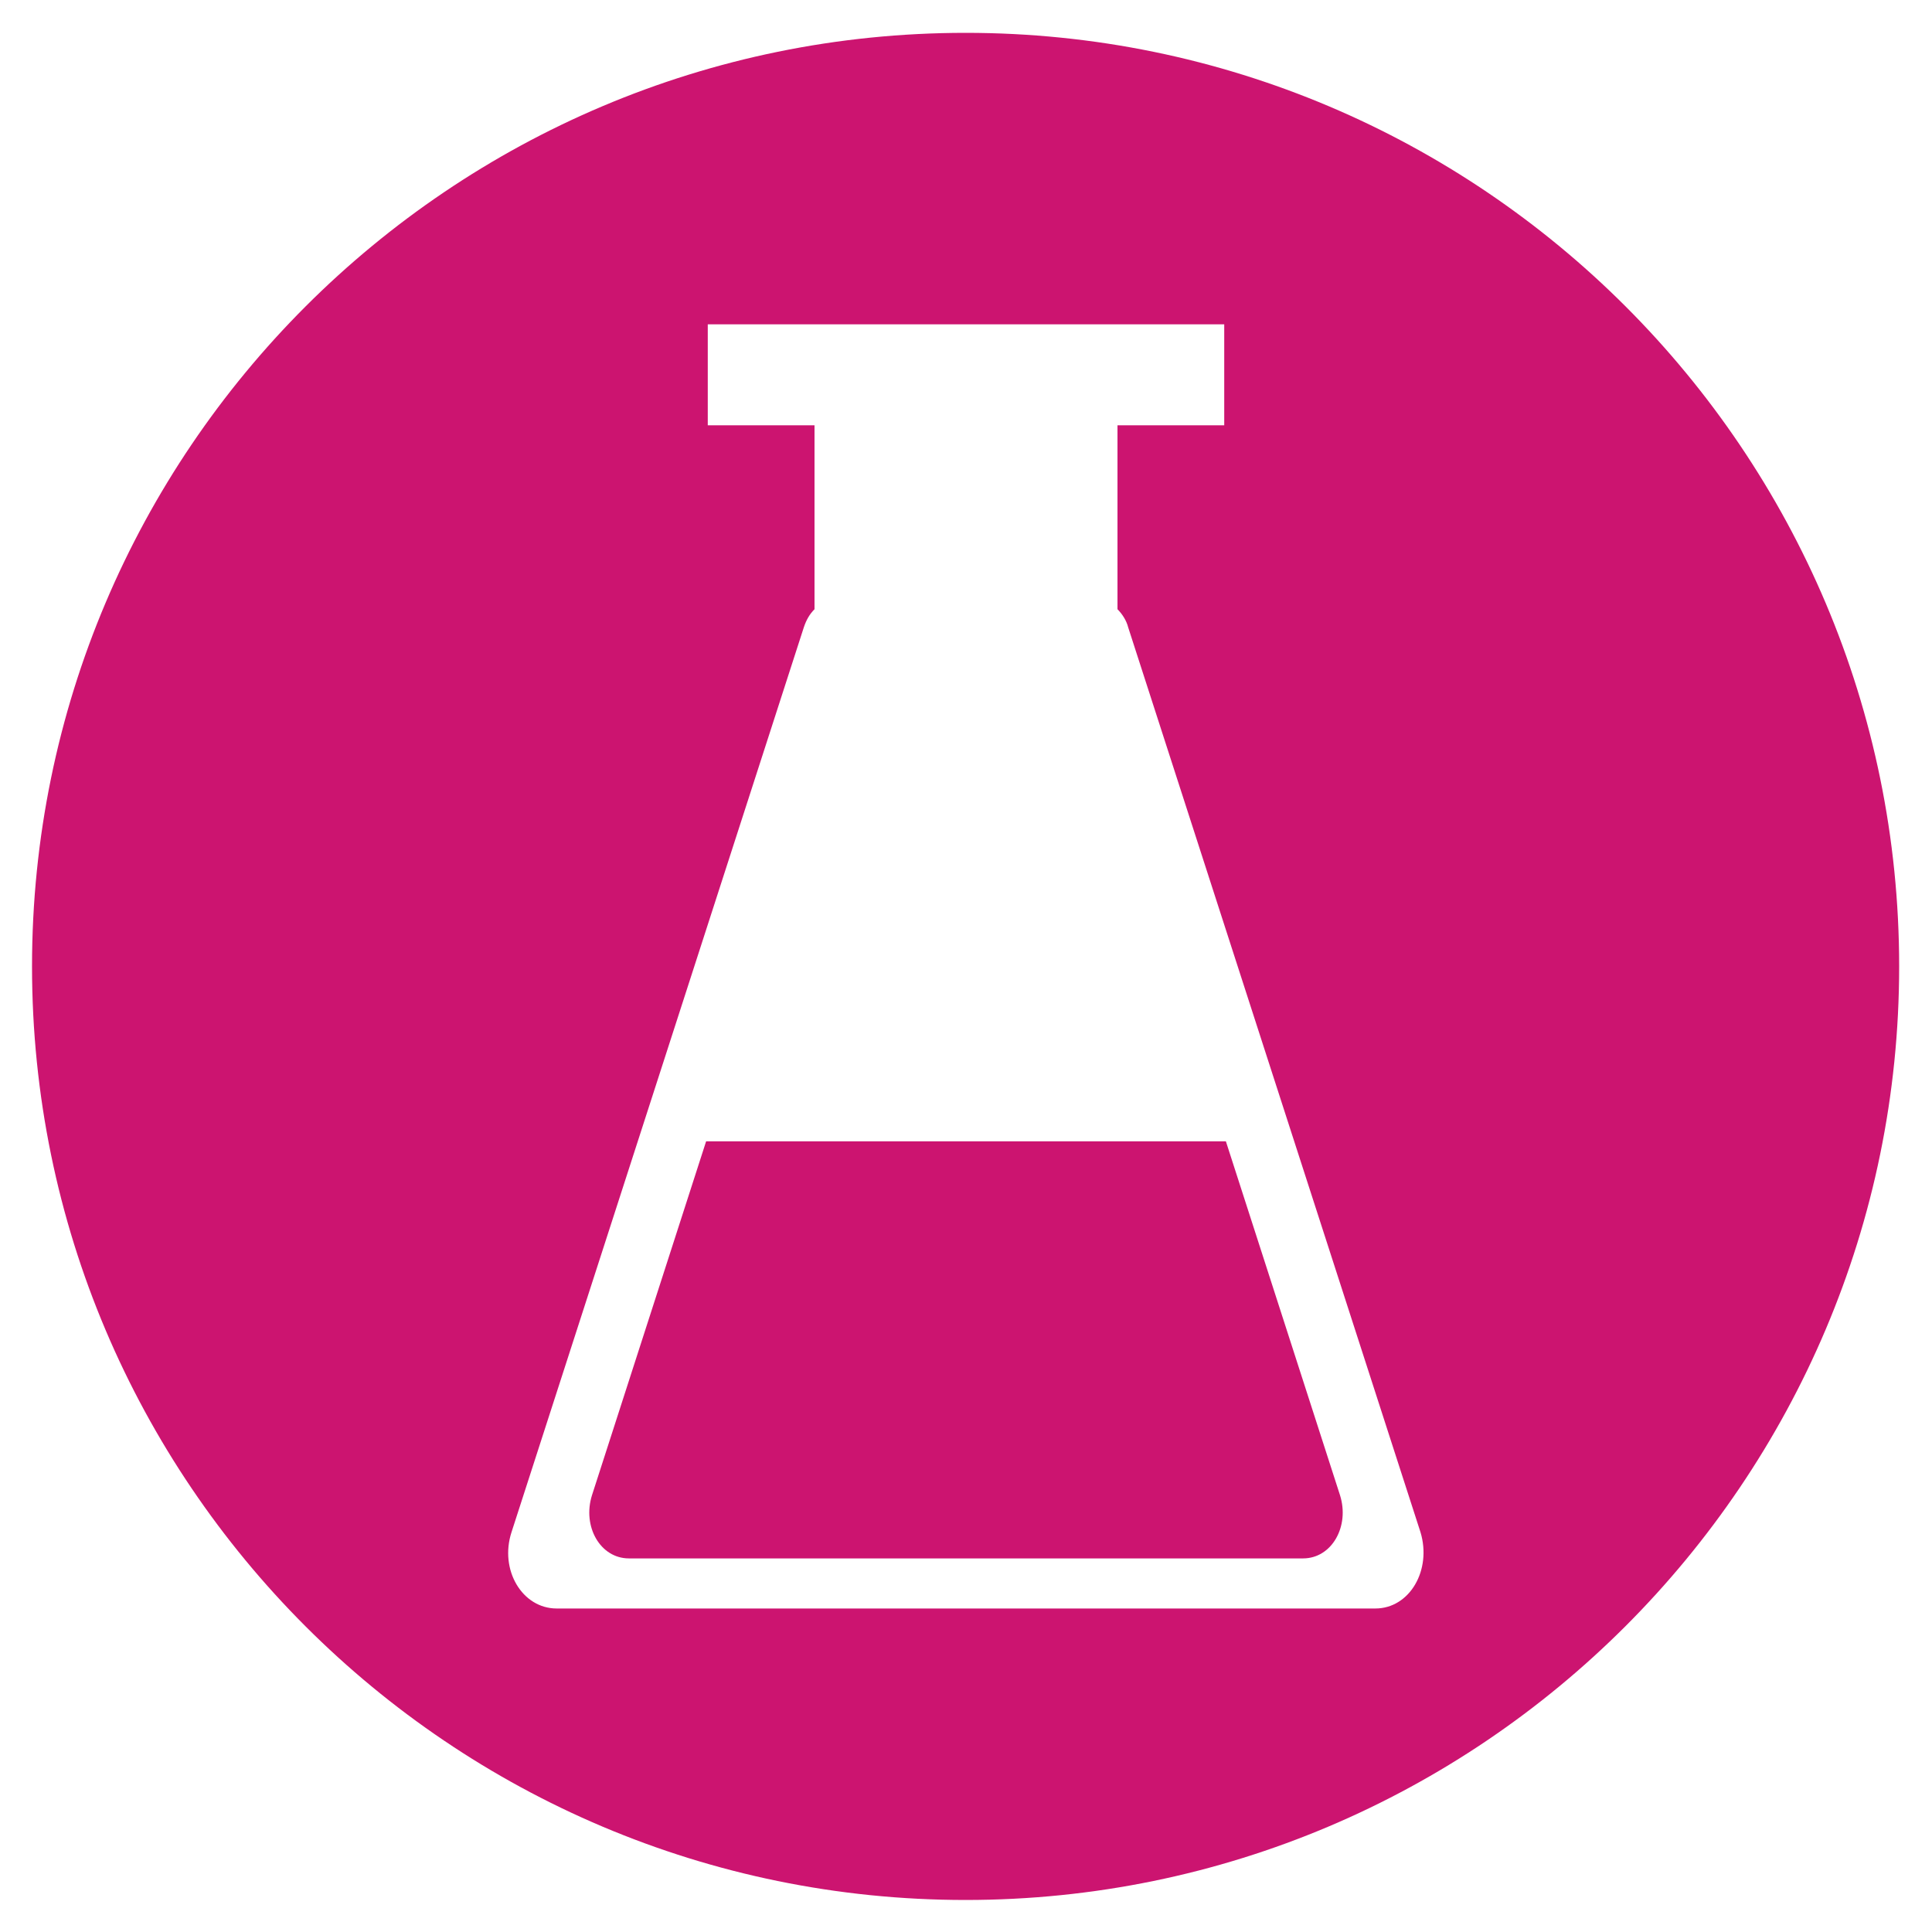 <?xml version="1.0" encoding="utf-8"?>
<!-- Generator: Adobe Illustrator 18.0.0, SVG Export Plug-In . SVG Version: 6.00 Build 0)  -->
<!DOCTYPE svg PUBLIC "-//W3C//DTD SVG 1.1//EN" "http://www.w3.org/Graphics/SVG/1.1/DTD/svg11.dtd">
<svg version="1.1" id="Ebene_1" xmlns="http://www.w3.org/2000/svg" xmlns:xlink="http://www.w3.org/1999/xlink" x="0px" y="0px" 
	 width="100%" height="100%" preserveAspectRatio="xMidYMid meet" viewBox="0 0 235.3 235.3" enable-background="new 0 0 235.3 235.3" xml:space="preserve">
<path fill="#CC1470" d="M117.6,4C54.9,4,3.9,54.9,3.9,117.7s51,113.7,113.7,113.7s113.7-51,113.7-113.7S180.4,4,117.6,4z
	 M167.5,195.9H67.8c-4.2,0-7-4.7-5.5-9.3L97.9,76.4c0.3-0.9,0.7-1.6,1.3-2.2V51.8h-13V39.5h62.9v12.3h-13v22.4
	c0.6,0.6,1.1,1.4,1.3,2.2L173,186.6C174.4,191.2,171.7,195.9,167.5,195.9z"/>
<path fill="#CC1470" d="M158.7,189.8H76.6c-3.5,0-5.7-3.9-4.5-7.7L86,139l63.3,0l13.9,43.1C164.4,185.9,162.2,189.8,158.7,189.8z"/>
</svg>
